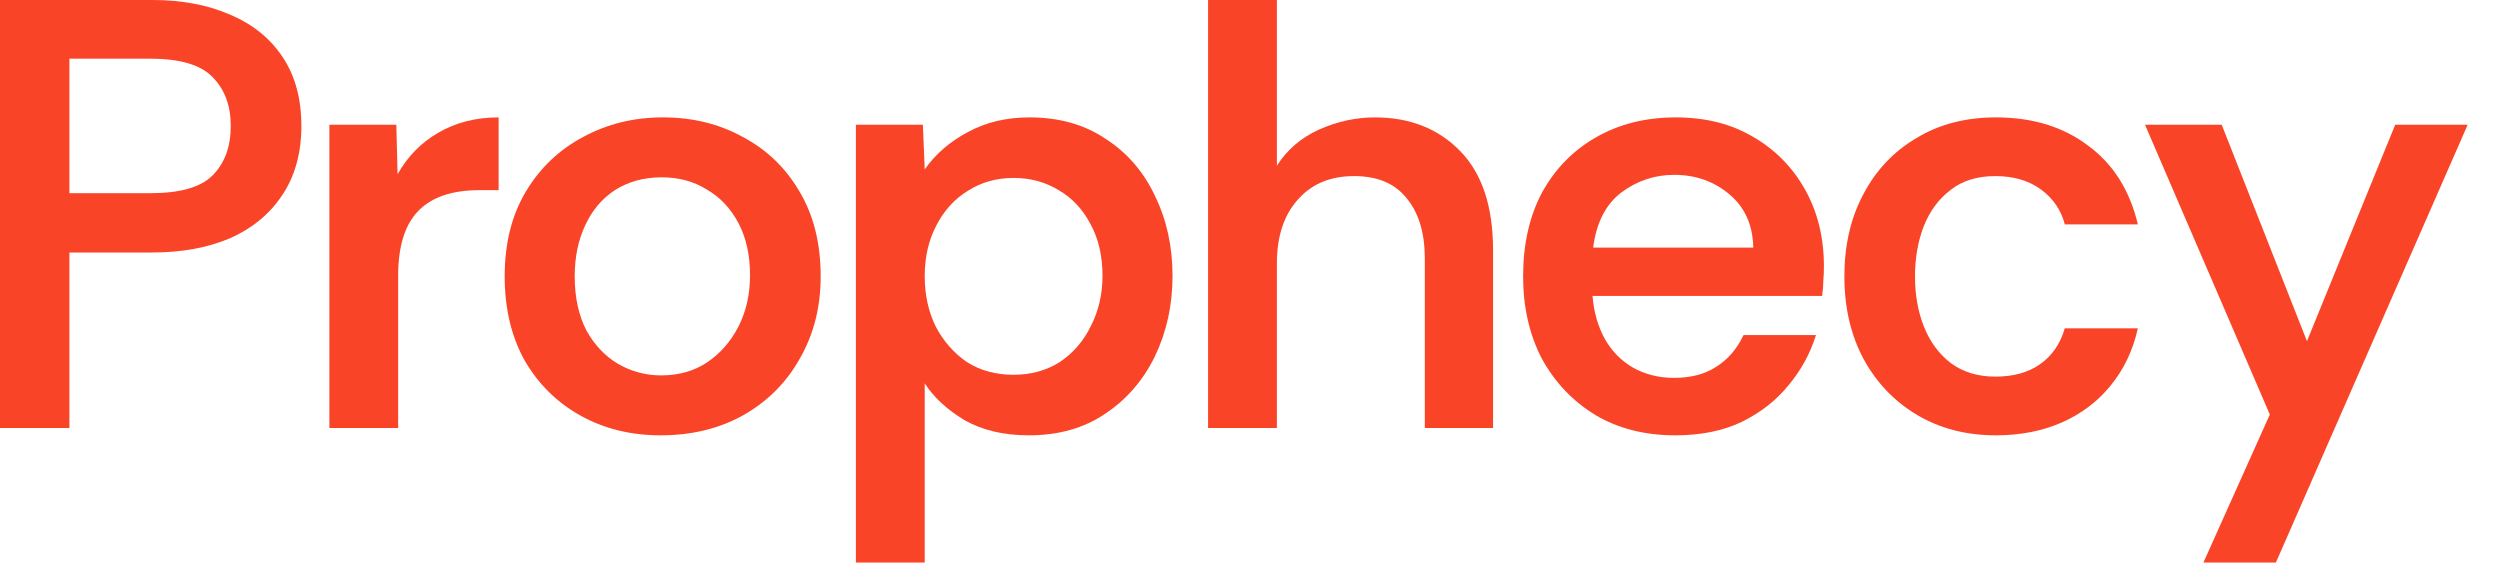 <?xml version="1.0" encoding="utf-8"?>
<svg xmlns="http://www.w3.org/2000/svg" fill="none" height="100%" overflow="visible" preserveAspectRatio="none" style="display: block;" viewBox="0 0 69 16" width="100%">
<g id="Prophecy">
<path d="M60.815 15.525L62.647 11.441L59.202 3.442H61.319L63.672 9.416L66.108 3.442H68.108L62.815 15.525H60.815Z" fill="#FA4428" id="Vector"/>
<path d="M55.089 12.015C54.271 12.015 53.549 11.829 52.921 11.458C52.294 11.087 51.801 10.575 51.442 9.922C51.084 9.259 50.905 8.494 50.905 7.628C50.905 6.772 51.078 6.019 51.426 5.366C51.773 4.702 52.26 4.185 52.888 3.814C53.515 3.431 54.249 3.24 55.089 3.24C56.097 3.24 56.943 3.499 57.627 4.016C58.321 4.522 58.78 5.248 59.005 6.193H56.988C56.887 5.799 56.669 5.479 56.333 5.231C55.996 4.984 55.576 4.86 55.072 4.86C54.568 4.86 54.154 4.989 53.829 5.248C53.504 5.496 53.257 5.833 53.089 6.261C52.932 6.677 52.854 7.133 52.854 7.628C52.854 8.145 52.938 8.612 53.106 9.028C53.274 9.444 53.521 9.776 53.846 10.024C54.182 10.271 54.59 10.395 55.072 10.395C55.565 10.395 55.974 10.283 56.299 10.057C56.635 9.821 56.865 9.489 56.988 9.062H59.005C58.87 9.669 58.618 10.198 58.248 10.648C57.89 11.087 57.442 11.424 56.904 11.661C56.366 11.897 55.761 12.015 55.089 12.015Z" fill="#FA4428" id="Vector_2"/>
<path d="M46.239 12.015C45.399 12.015 44.665 11.829 44.038 11.458C43.411 11.076 42.918 10.558 42.559 9.906C42.212 9.242 42.038 8.482 42.038 7.628C42.038 6.739 42.212 5.968 42.559 5.316C42.918 4.663 43.411 4.157 44.038 3.797C44.677 3.426 45.416 3.24 46.256 3.24C47.074 3.24 47.785 3.42 48.39 3.78C48.995 4.129 49.471 4.612 49.819 5.231C50.166 5.85 50.34 6.553 50.34 7.341C50.34 7.498 50.334 7.639 50.323 7.763C50.323 7.886 50.312 8.021 50.289 8.168H43.954C43.988 8.606 44.1 9 44.29 9.349C44.48 9.686 44.738 9.951 45.063 10.142C45.399 10.333 45.78 10.429 46.206 10.429C46.665 10.429 47.052 10.328 47.365 10.125C47.69 9.922 47.942 9.63 48.121 9.248H50.121C49.964 9.754 49.712 10.215 49.365 10.631C49.029 11.047 48.598 11.385 48.071 11.644C47.556 11.891 46.945 12.015 46.239 12.015ZM43.971 6.834H48.39C48.379 6.216 48.161 5.726 47.735 5.366C47.309 5.006 46.8 4.826 46.206 4.826C45.668 4.826 45.181 4.989 44.744 5.316C44.318 5.642 44.06 6.148 43.971 6.834Z" fill="#FA4428" id="Vector_3"/>
<path d="M33.343 11.812V0H35.242V4.573C35.522 4.134 35.908 3.803 36.401 3.578C36.906 3.353 37.421 3.24 37.947 3.24C38.911 3.24 39.695 3.549 40.3 4.168C40.905 4.787 41.208 5.698 41.208 6.902V11.812H39.325V7.138C39.325 6.429 39.157 5.872 38.821 5.468C38.496 5.062 38.015 4.86 37.376 4.86C36.715 4.86 36.194 5.079 35.813 5.518C35.432 5.946 35.242 6.531 35.242 7.273V11.812H33.343Z" fill="#FA4428" id="Vector_4"/>
<path d="M23.623 15.525V3.442H25.472L25.522 4.674C25.825 4.247 26.222 3.904 26.715 3.645C27.208 3.375 27.774 3.24 28.413 3.24C29.23 3.24 29.931 3.437 30.513 3.831C31.107 4.213 31.561 4.736 31.874 5.4C32.199 6.064 32.362 6.801 32.362 7.611C32.362 8.421 32.199 9.163 31.874 9.838C31.549 10.502 31.09 11.031 30.496 11.424C29.914 11.818 29.214 12.015 28.396 12.015C27.701 12.015 27.107 11.874 26.614 11.593C26.133 11.301 25.769 10.963 25.522 10.581V15.525H23.623ZM27.976 10.344C28.457 10.344 28.883 10.226 29.253 9.99C29.622 9.742 29.908 9.411 30.11 8.994C30.323 8.578 30.429 8.117 30.429 7.611C30.429 7.059 30.317 6.581 30.093 6.176C29.88 5.771 29.589 5.462 29.219 5.248C28.849 5.023 28.435 4.911 27.976 4.911C27.505 4.911 27.085 5.029 26.715 5.265C26.346 5.49 26.054 5.811 25.841 6.227C25.629 6.632 25.522 7.099 25.522 7.628C25.522 8.134 25.623 8.595 25.825 9.011C26.038 9.416 26.323 9.742 26.682 9.99C27.051 10.226 27.483 10.344 27.976 10.344Z" fill="#FA4428" id="Vector_5"/>
<path d="M18.231 12.015C17.413 12.015 16.68 11.835 16.03 11.475C15.38 11.115 14.865 10.609 14.484 9.956C14.114 9.293 13.929 8.516 13.929 7.628C13.929 6.716 14.125 5.934 14.517 5.282C14.909 4.629 15.436 4.129 16.097 3.78C16.758 3.42 17.492 3.24 18.299 3.24C19.116 3.24 19.85 3.42 20.5 3.78C21.161 4.129 21.682 4.629 22.063 5.282C22.455 5.934 22.651 6.716 22.651 7.628C22.651 8.471 22.46 9.225 22.079 9.889C21.71 10.553 21.189 11.076 20.517 11.458C19.856 11.829 19.094 12.015 18.231 12.015ZM18.248 10.361C18.73 10.361 19.15 10.243 19.508 10.007C19.878 9.759 20.169 9.428 20.382 9.011C20.595 8.595 20.701 8.123 20.701 7.594C20.701 7.043 20.595 6.564 20.382 6.159C20.169 5.754 19.878 5.445 19.508 5.231C19.15 5.006 18.735 4.894 18.265 4.894C17.772 4.894 17.341 5.012 16.971 5.248C16.612 5.484 16.338 5.811 16.148 6.227C15.957 6.632 15.862 7.099 15.862 7.628C15.862 8.201 15.968 8.696 16.181 9.113C16.405 9.518 16.696 9.827 17.055 10.041C17.425 10.254 17.822 10.361 18.248 10.361Z" fill="#FA4428" id="Vector_6"/>
<path d="M9.091 11.812V3.442H10.939L10.973 4.809C11.253 4.314 11.628 3.932 12.099 3.662C12.58 3.381 13.135 3.24 13.762 3.24V5.248H13.241C12.479 5.248 11.914 5.439 11.544 5.822C11.174 6.204 10.989 6.801 10.989 7.611V11.812H9.091Z" fill="#FA4428" id="Vector_7"/>
<path d="M-6.10352e-05 11.812V0H4.201C5.019 0 5.736 0.135 6.352 0.405C6.968 0.664 7.45 1.052 7.797 1.569C8.145 2.087 8.318 2.723 8.318 3.476C8.318 4.23 8.139 4.871 7.78 5.4C7.433 5.918 6.951 6.311 6.335 6.581C5.719 6.84 5.008 6.969 4.201 6.969H1.916V11.812H-6.10352e-05ZM1.916 5.332H4.151C4.969 5.332 5.54 5.169 5.865 4.843C6.201 4.506 6.369 4.05 6.369 3.476C6.369 2.914 6.201 2.464 5.865 2.126C5.54 1.789 4.969 1.62 4.151 1.62H1.916V5.332Z" fill="#FA4428" id="Vector_8"/>
</g>
</svg>